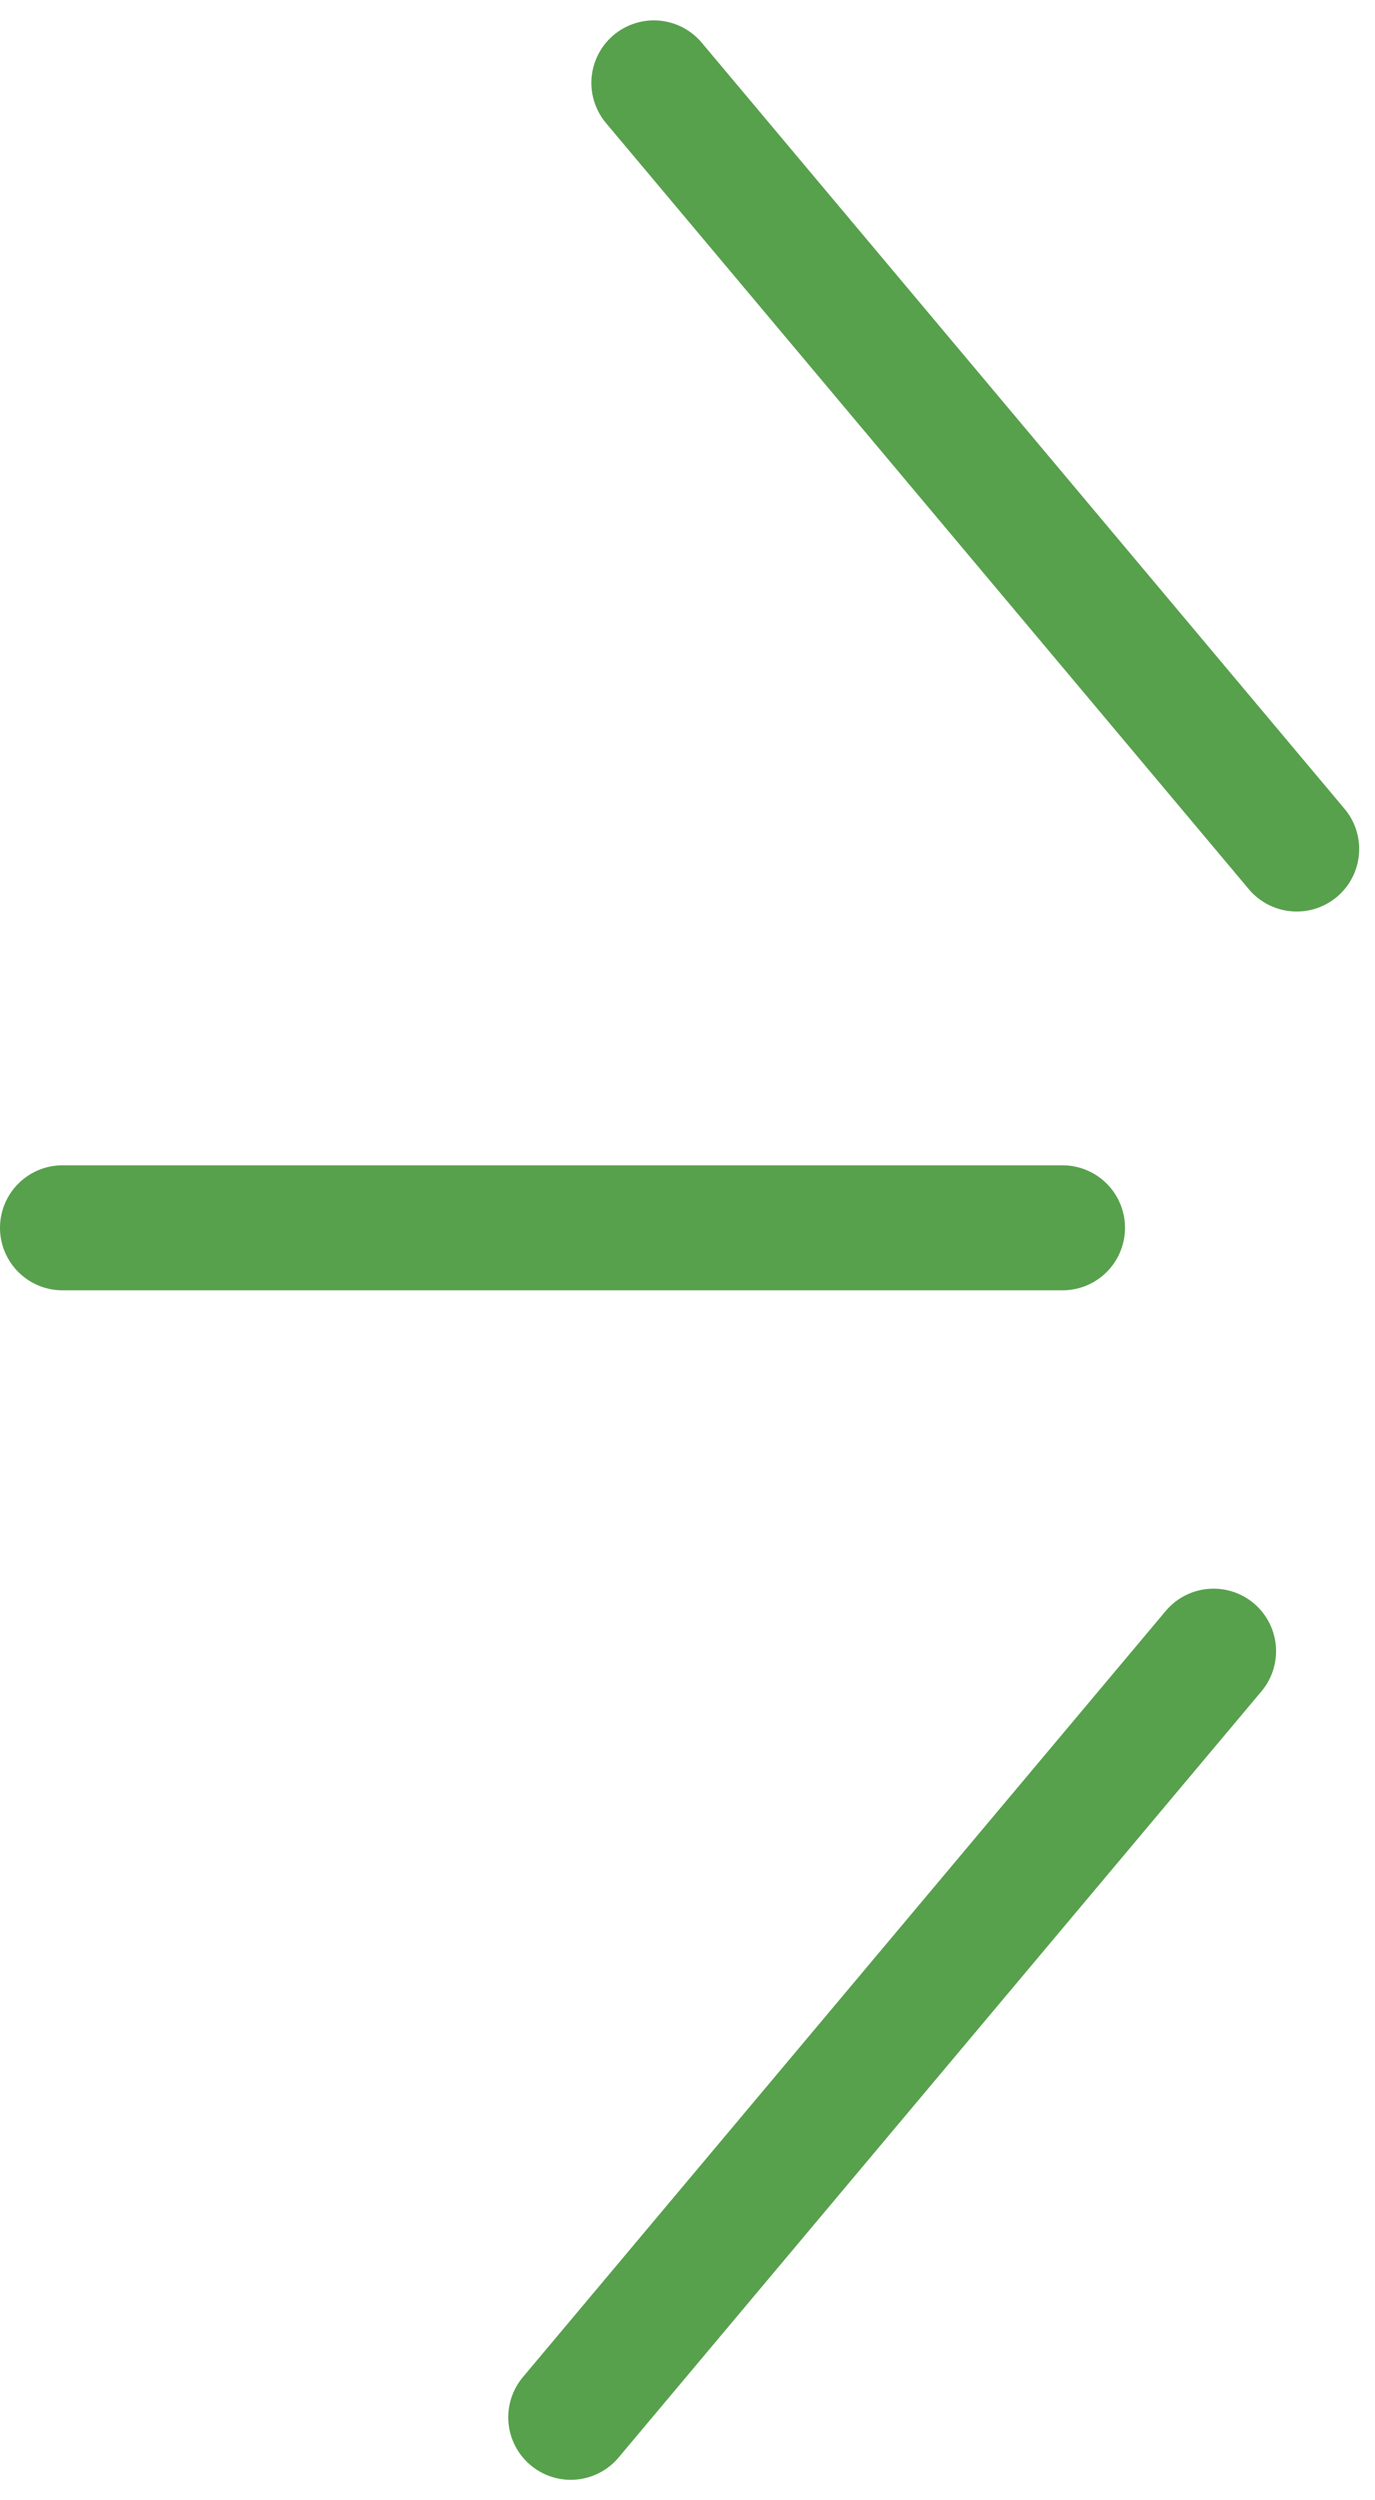 <svg width="22" height="40" viewBox="0 0 22 40" fill="none" xmlns="http://www.w3.org/2000/svg">
<path d="M20.747 13.583L10.462 1.326" stroke="#57A04C" stroke-width="2" stroke-linecap="round"/>
<path d="M17 19.643H1" stroke="#57A04C" stroke-width="2" stroke-linecap="round"/>
<path d="M19.417 26.416L9.132 38.673" stroke="#57A04C" stroke-width="2" stroke-linecap="round"/>
</svg>
